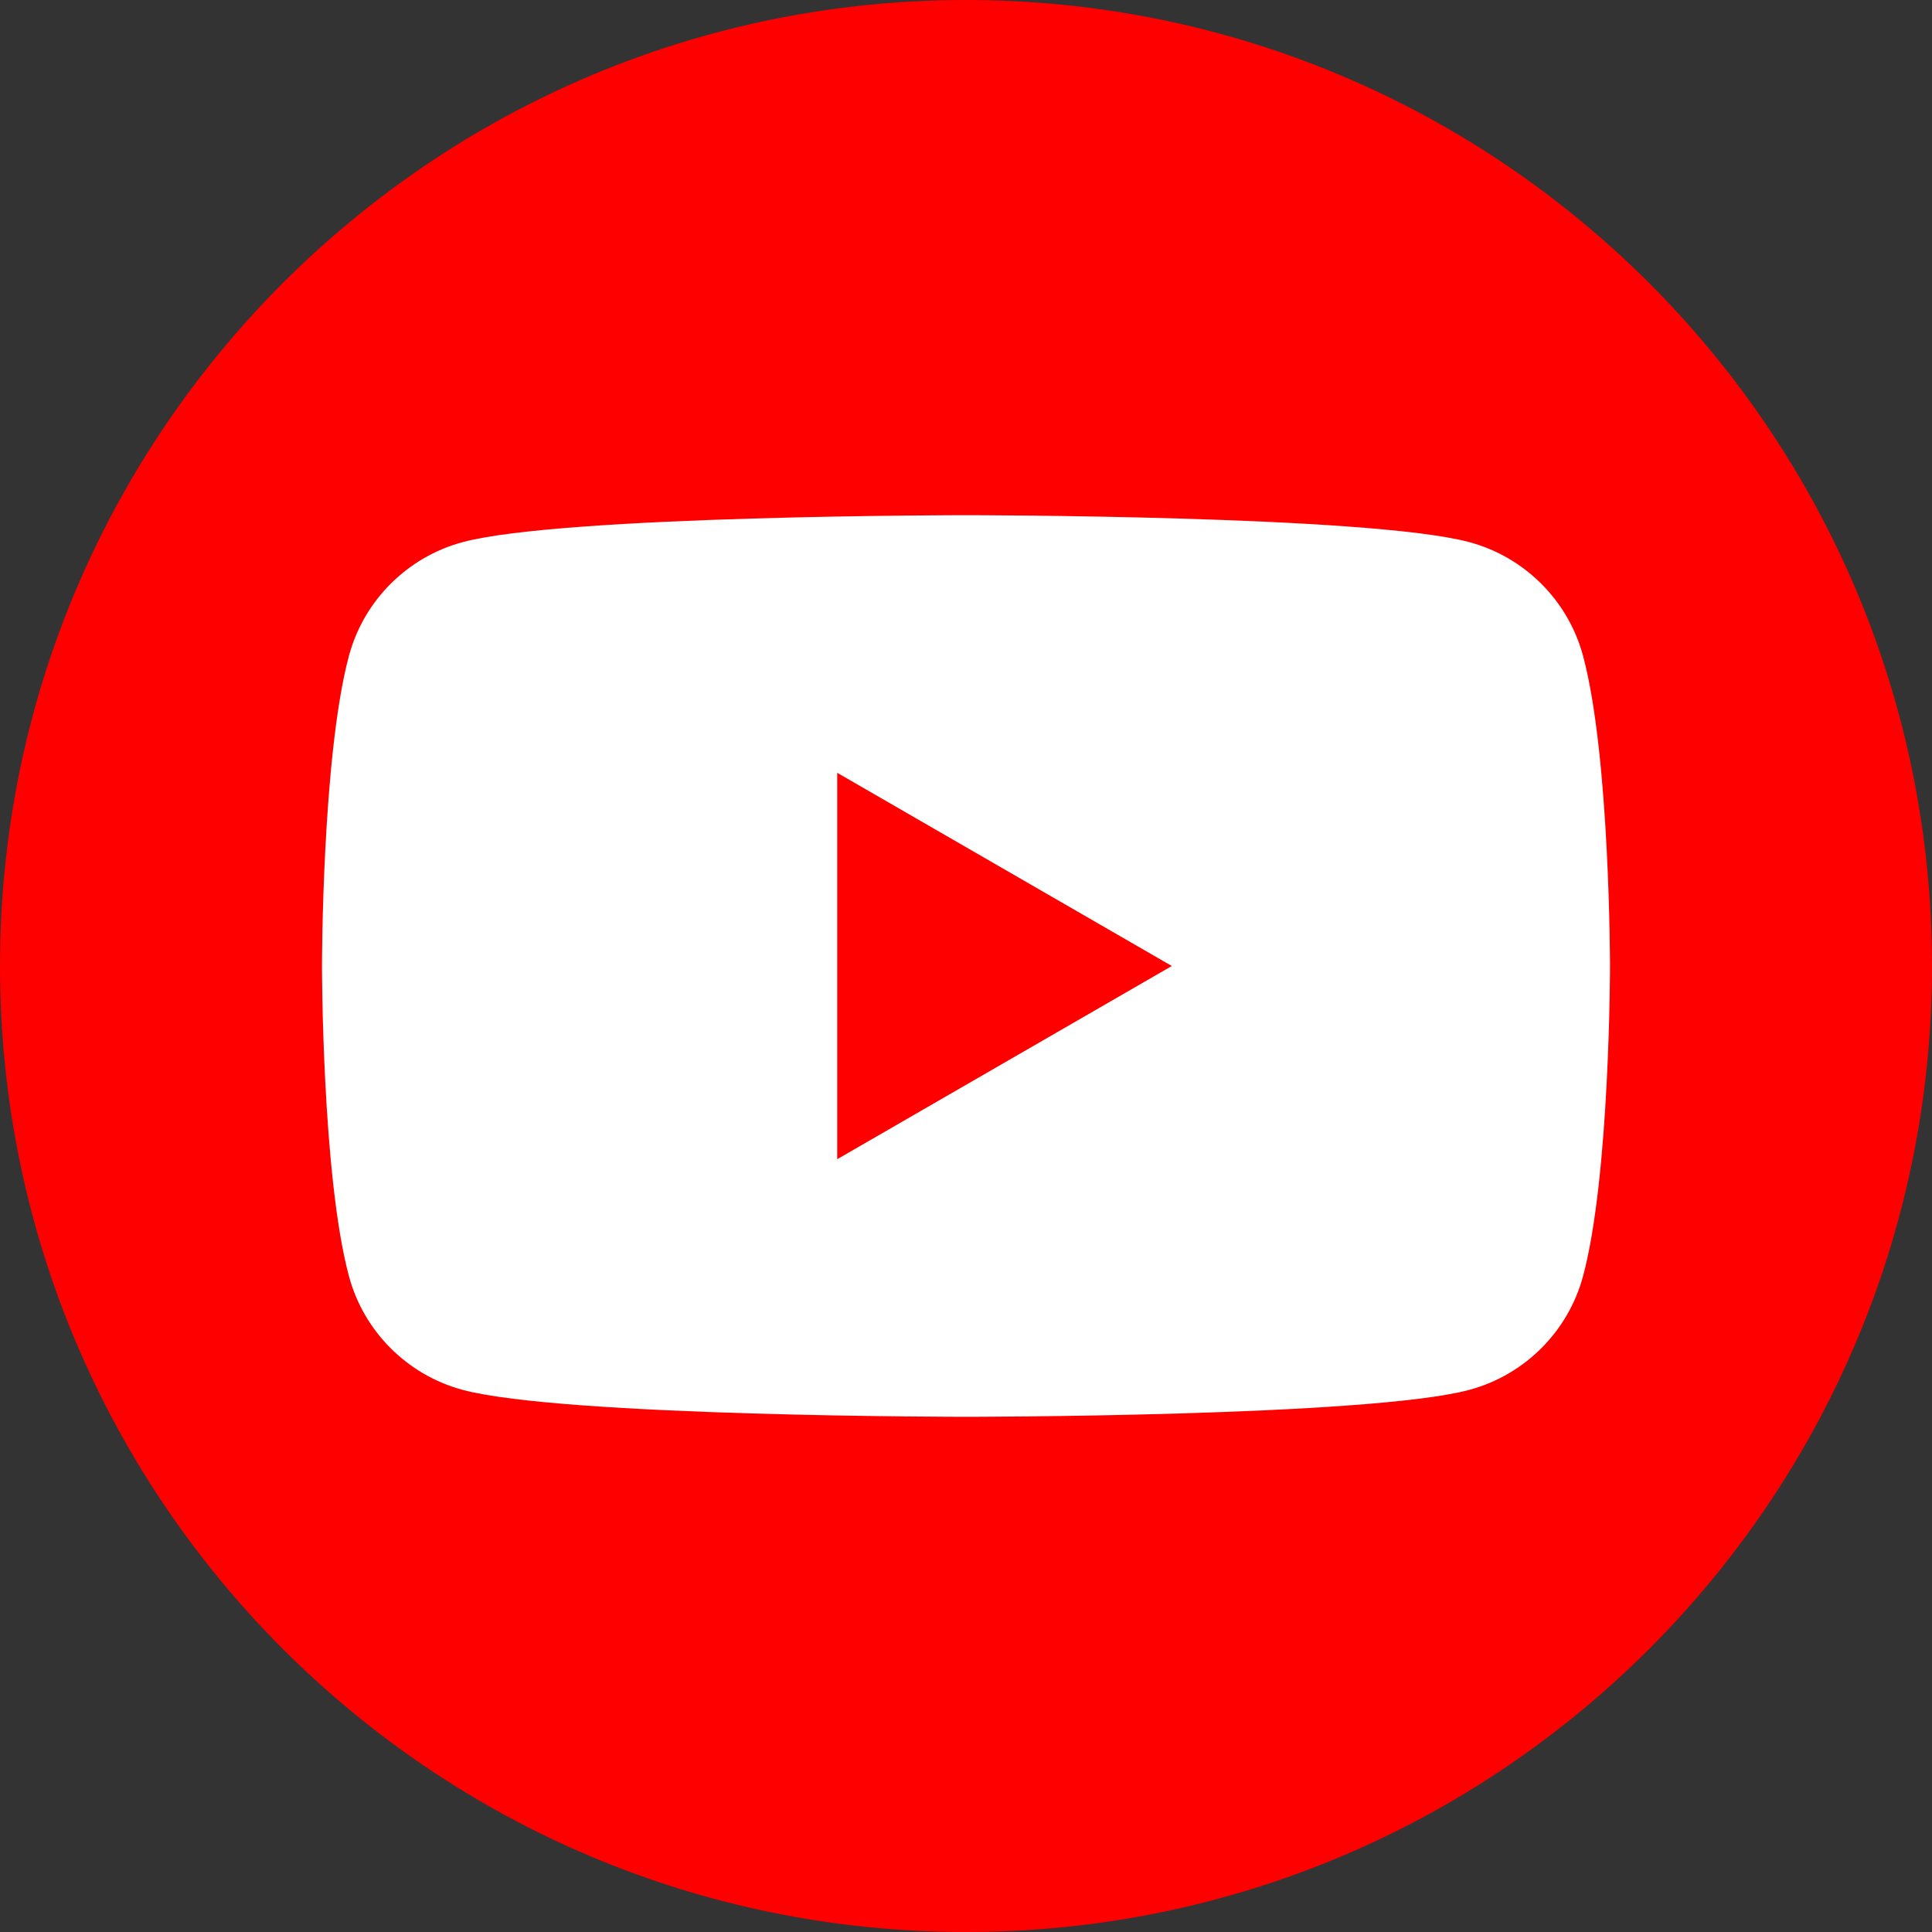 <?xml version="1.0" encoding="UTF-8"?>
<svg width="44px" height="44px" viewBox="0 0 44 44" version="1.1" xmlns="http://www.w3.org/2000/svg" xmlns:xlink="http://www.w3.org/1999/xlink">
    <rect x="0" y="0" width="44" height="44" fill="#333333" stroke="none"/>
    <title>YT</title>
    <g id="Page-1" stroke="none" stroke-width="1" fill="none" fill-rule="evenodd">
        <g id="Digital-Engineering-Services-LP" transform="translate(-1292, -9650)">
            <g id="Footer" transform="translate(0, 9293)">
                <g id="Connect-With-Us" transform="translate(1102, 288)">
                    <g id="YT" transform="translate(190, 69)">
                        <path d="M44,22 C44,34.15 34.15,44 22,44 C9.85,44 0,34.15 0,22 C0,9.85 9.85,0 22,0 C34.15,0 44,9.85 44,22" id="Fill-33" fill="#FF0000"></path>
                        <path d="M19.067,26.4 L19.067,17.6 L26.687,22 L19.067,26.4 Z M36.054,14.94 C35.716,13.678 34.723,12.684 33.46,12.346 C31.173,11.733 22,11.733 22,11.733 C22,11.733 12.827,11.733 10.539,12.346 C9.277,12.684 8.283,13.678 7.946,14.94 C7.333,17.227 7.333,22 7.333,22 C7.333,22 7.333,26.773 7.946,29.06 C8.283,30.323 9.277,31.316 10.539,31.654 C12.827,32.267 22,32.267 22,32.267 C22,32.267 31.173,32.267 33.46,31.654 C34.723,31.316 35.716,30.323 36.054,29.06 C36.667,26.773 36.667,22 36.667,22 C36.667,22 36.667,17.227 36.054,14.94 L36.054,14.94 Z" id="Fill-34" fill="#FFFFFF"></path>
                    </g>
                </g>
            </g>
        </g>
    </g>
</svg>